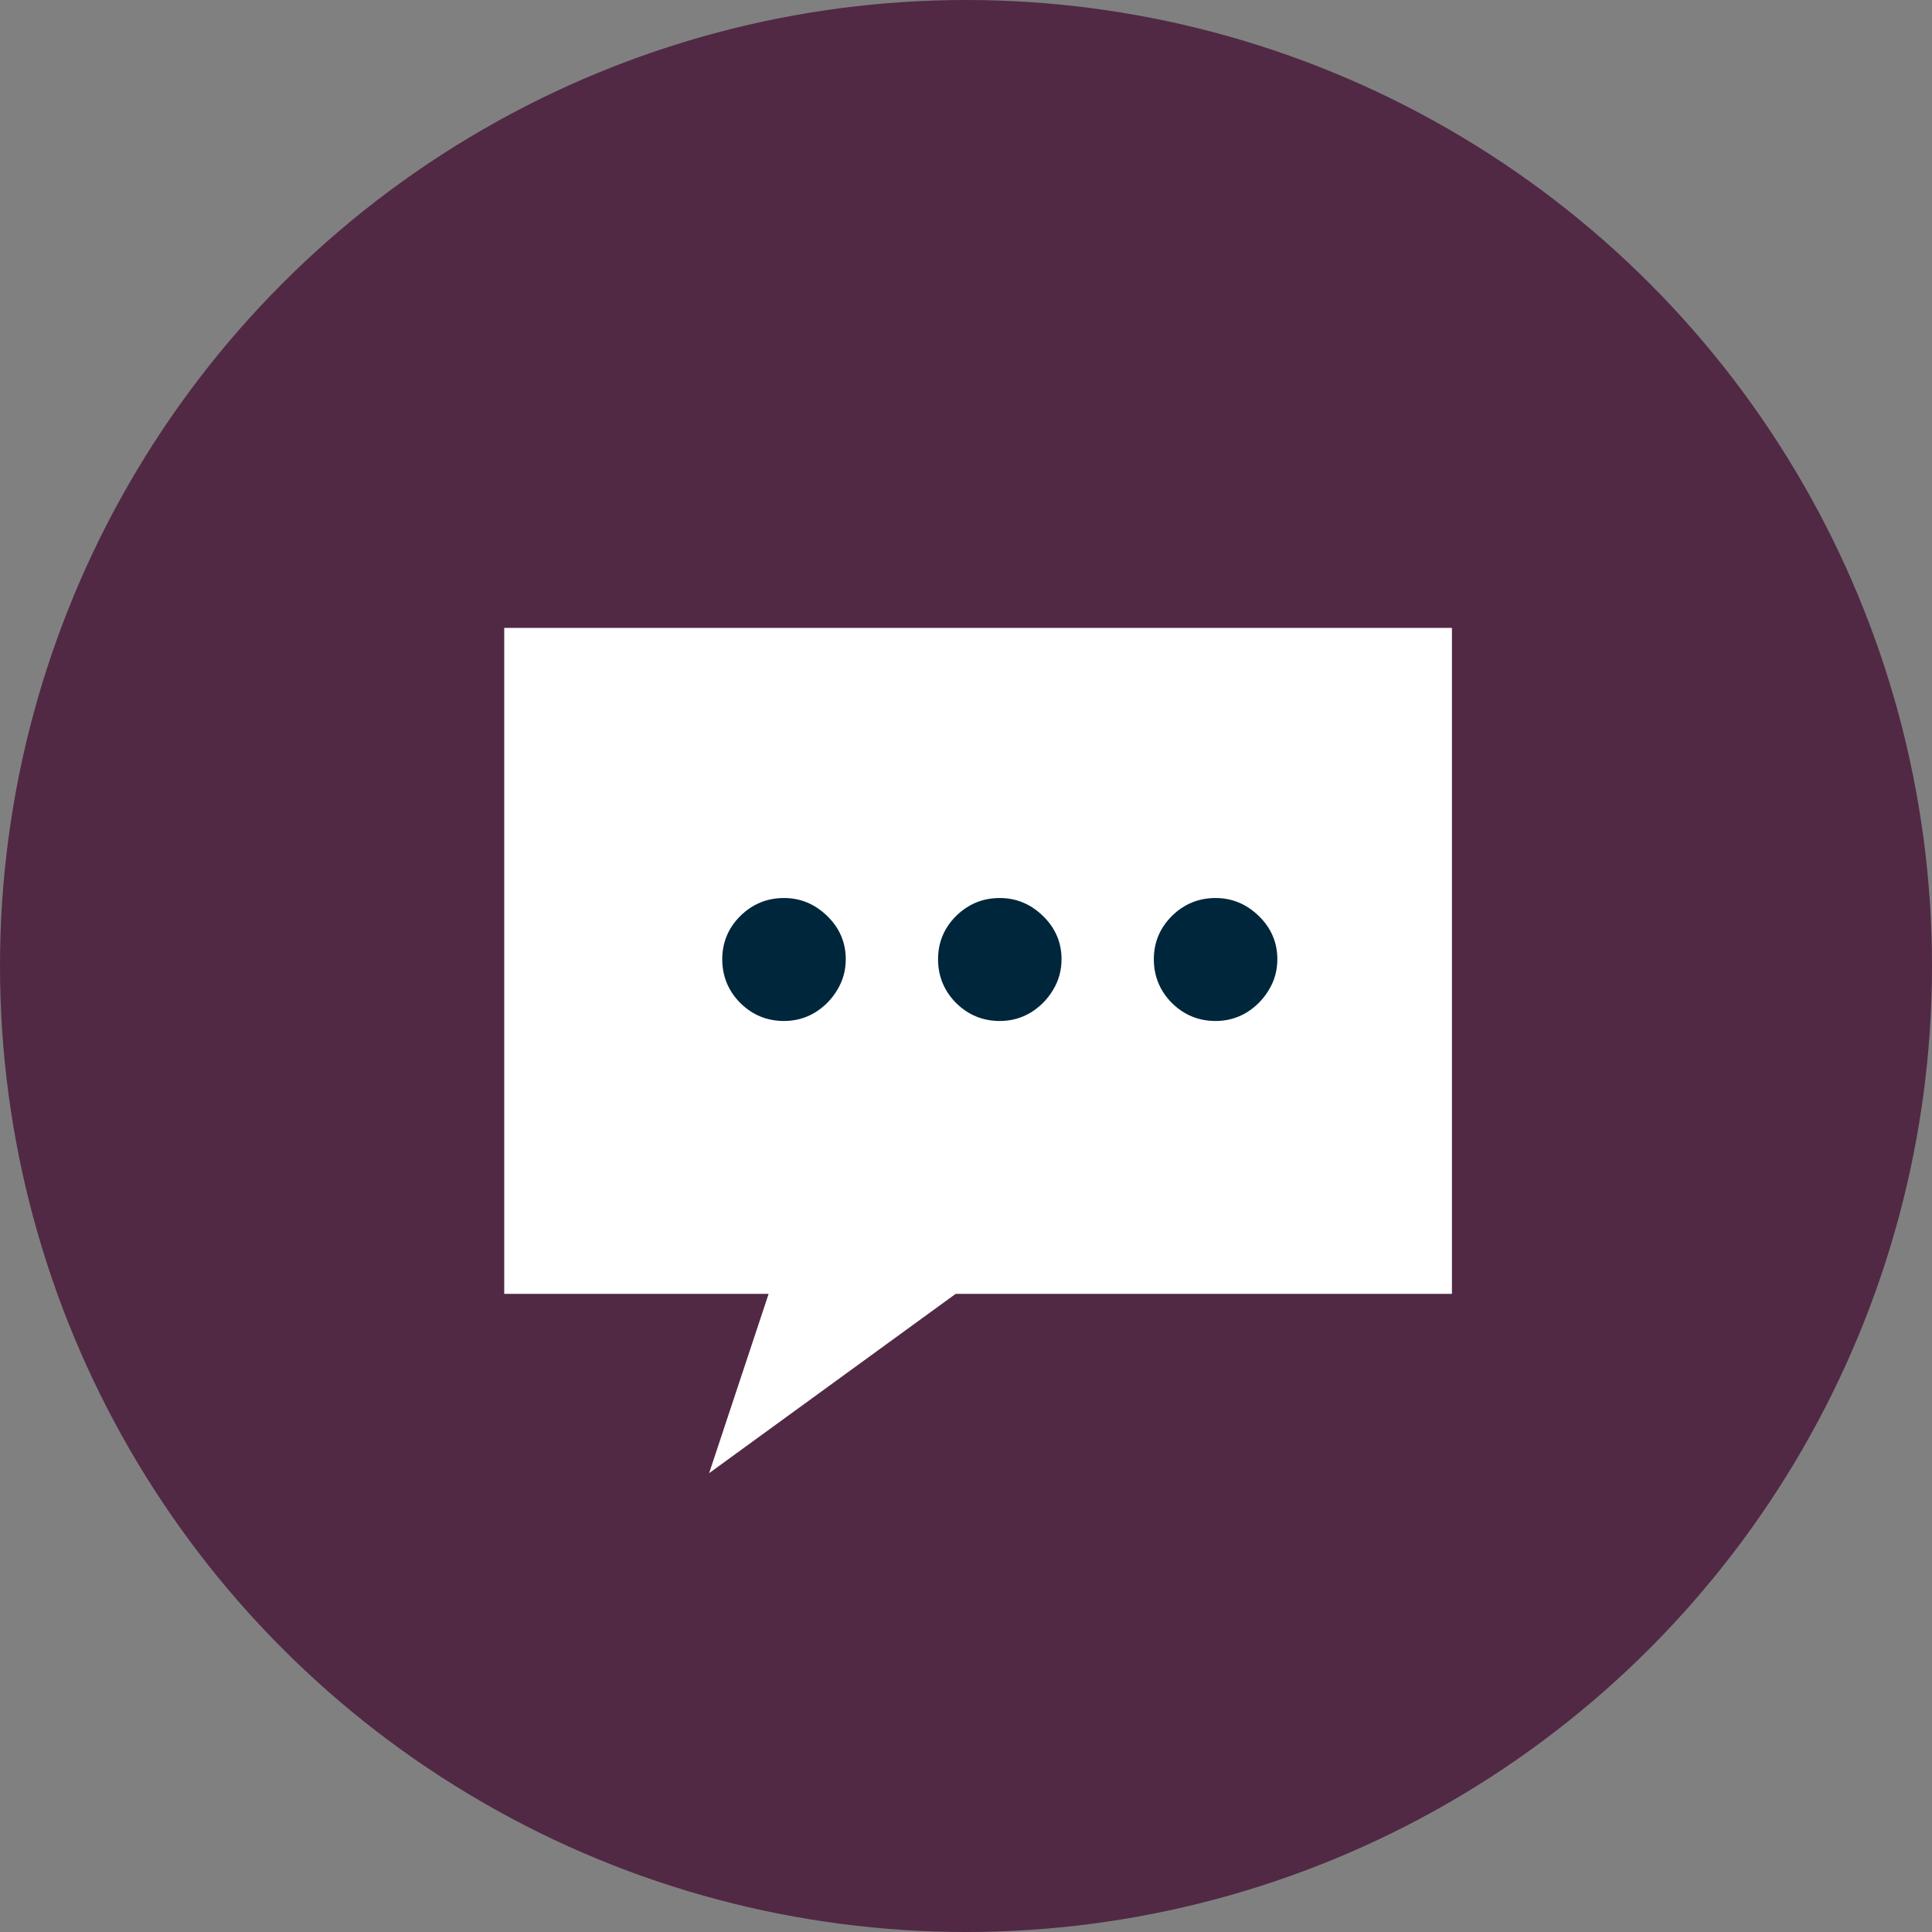 <svg width="80" height="80" viewBox="0 0 80 80" fill="none" xmlns="http://www.w3.org/2000/svg">
<rect x="0" y="0" width="80" height="80" fill="#808080" stroke="none"/>
<circle cx="40" cy="40" r="40" fill="#512944"/>
<rect x="20.879" y="26" width="39.242" height="27.576" fill="white"/>
<path d="M32.179 52.516L29.363 61.001L41.03 52.516H32.179Z" fill="white"/>
<path d="M32.464 42.277C31.761 42.277 31.157 42.028 30.653 41.531C30.155 41.027 29.907 40.423 29.907 39.72C29.907 39.024 30.155 38.428 30.653 37.93C31.157 37.433 31.761 37.185 32.464 37.185C33.146 37.185 33.742 37.433 34.254 37.93C34.765 38.428 35.021 39.024 35.021 39.72C35.021 40.189 34.9 40.619 34.658 41.009C34.424 41.393 34.115 41.702 33.731 41.936C33.348 42.163 32.925 42.277 32.464 42.277ZM41.399 42.277C40.696 42.277 40.093 42.028 39.588 41.531C39.091 41.027 38.843 40.423 38.843 39.72C38.843 39.024 39.091 38.428 39.588 37.93C40.093 37.433 40.696 37.185 41.399 37.185C42.081 37.185 42.678 37.433 43.189 37.93C43.7 38.428 43.956 39.024 43.956 39.72C43.956 40.189 43.835 40.619 43.594 41.009C43.36 41.393 43.051 41.702 42.667 41.936C42.284 42.163 41.861 42.277 41.399 42.277ZM50.335 42.277C49.632 42.277 49.028 42.028 48.524 41.531C48.027 41.027 47.778 40.423 47.778 39.72C47.778 39.024 48.027 38.428 48.524 37.93C49.028 37.433 49.632 37.185 50.335 37.185C51.017 37.185 51.613 37.433 52.125 37.93C52.636 38.428 52.892 39.024 52.892 39.72C52.892 40.189 52.771 40.619 52.529 41.009C52.295 41.393 51.986 41.702 51.603 41.936C51.219 42.163 50.797 42.277 50.335 42.277Z" fill="#00263B"/>
</svg>

